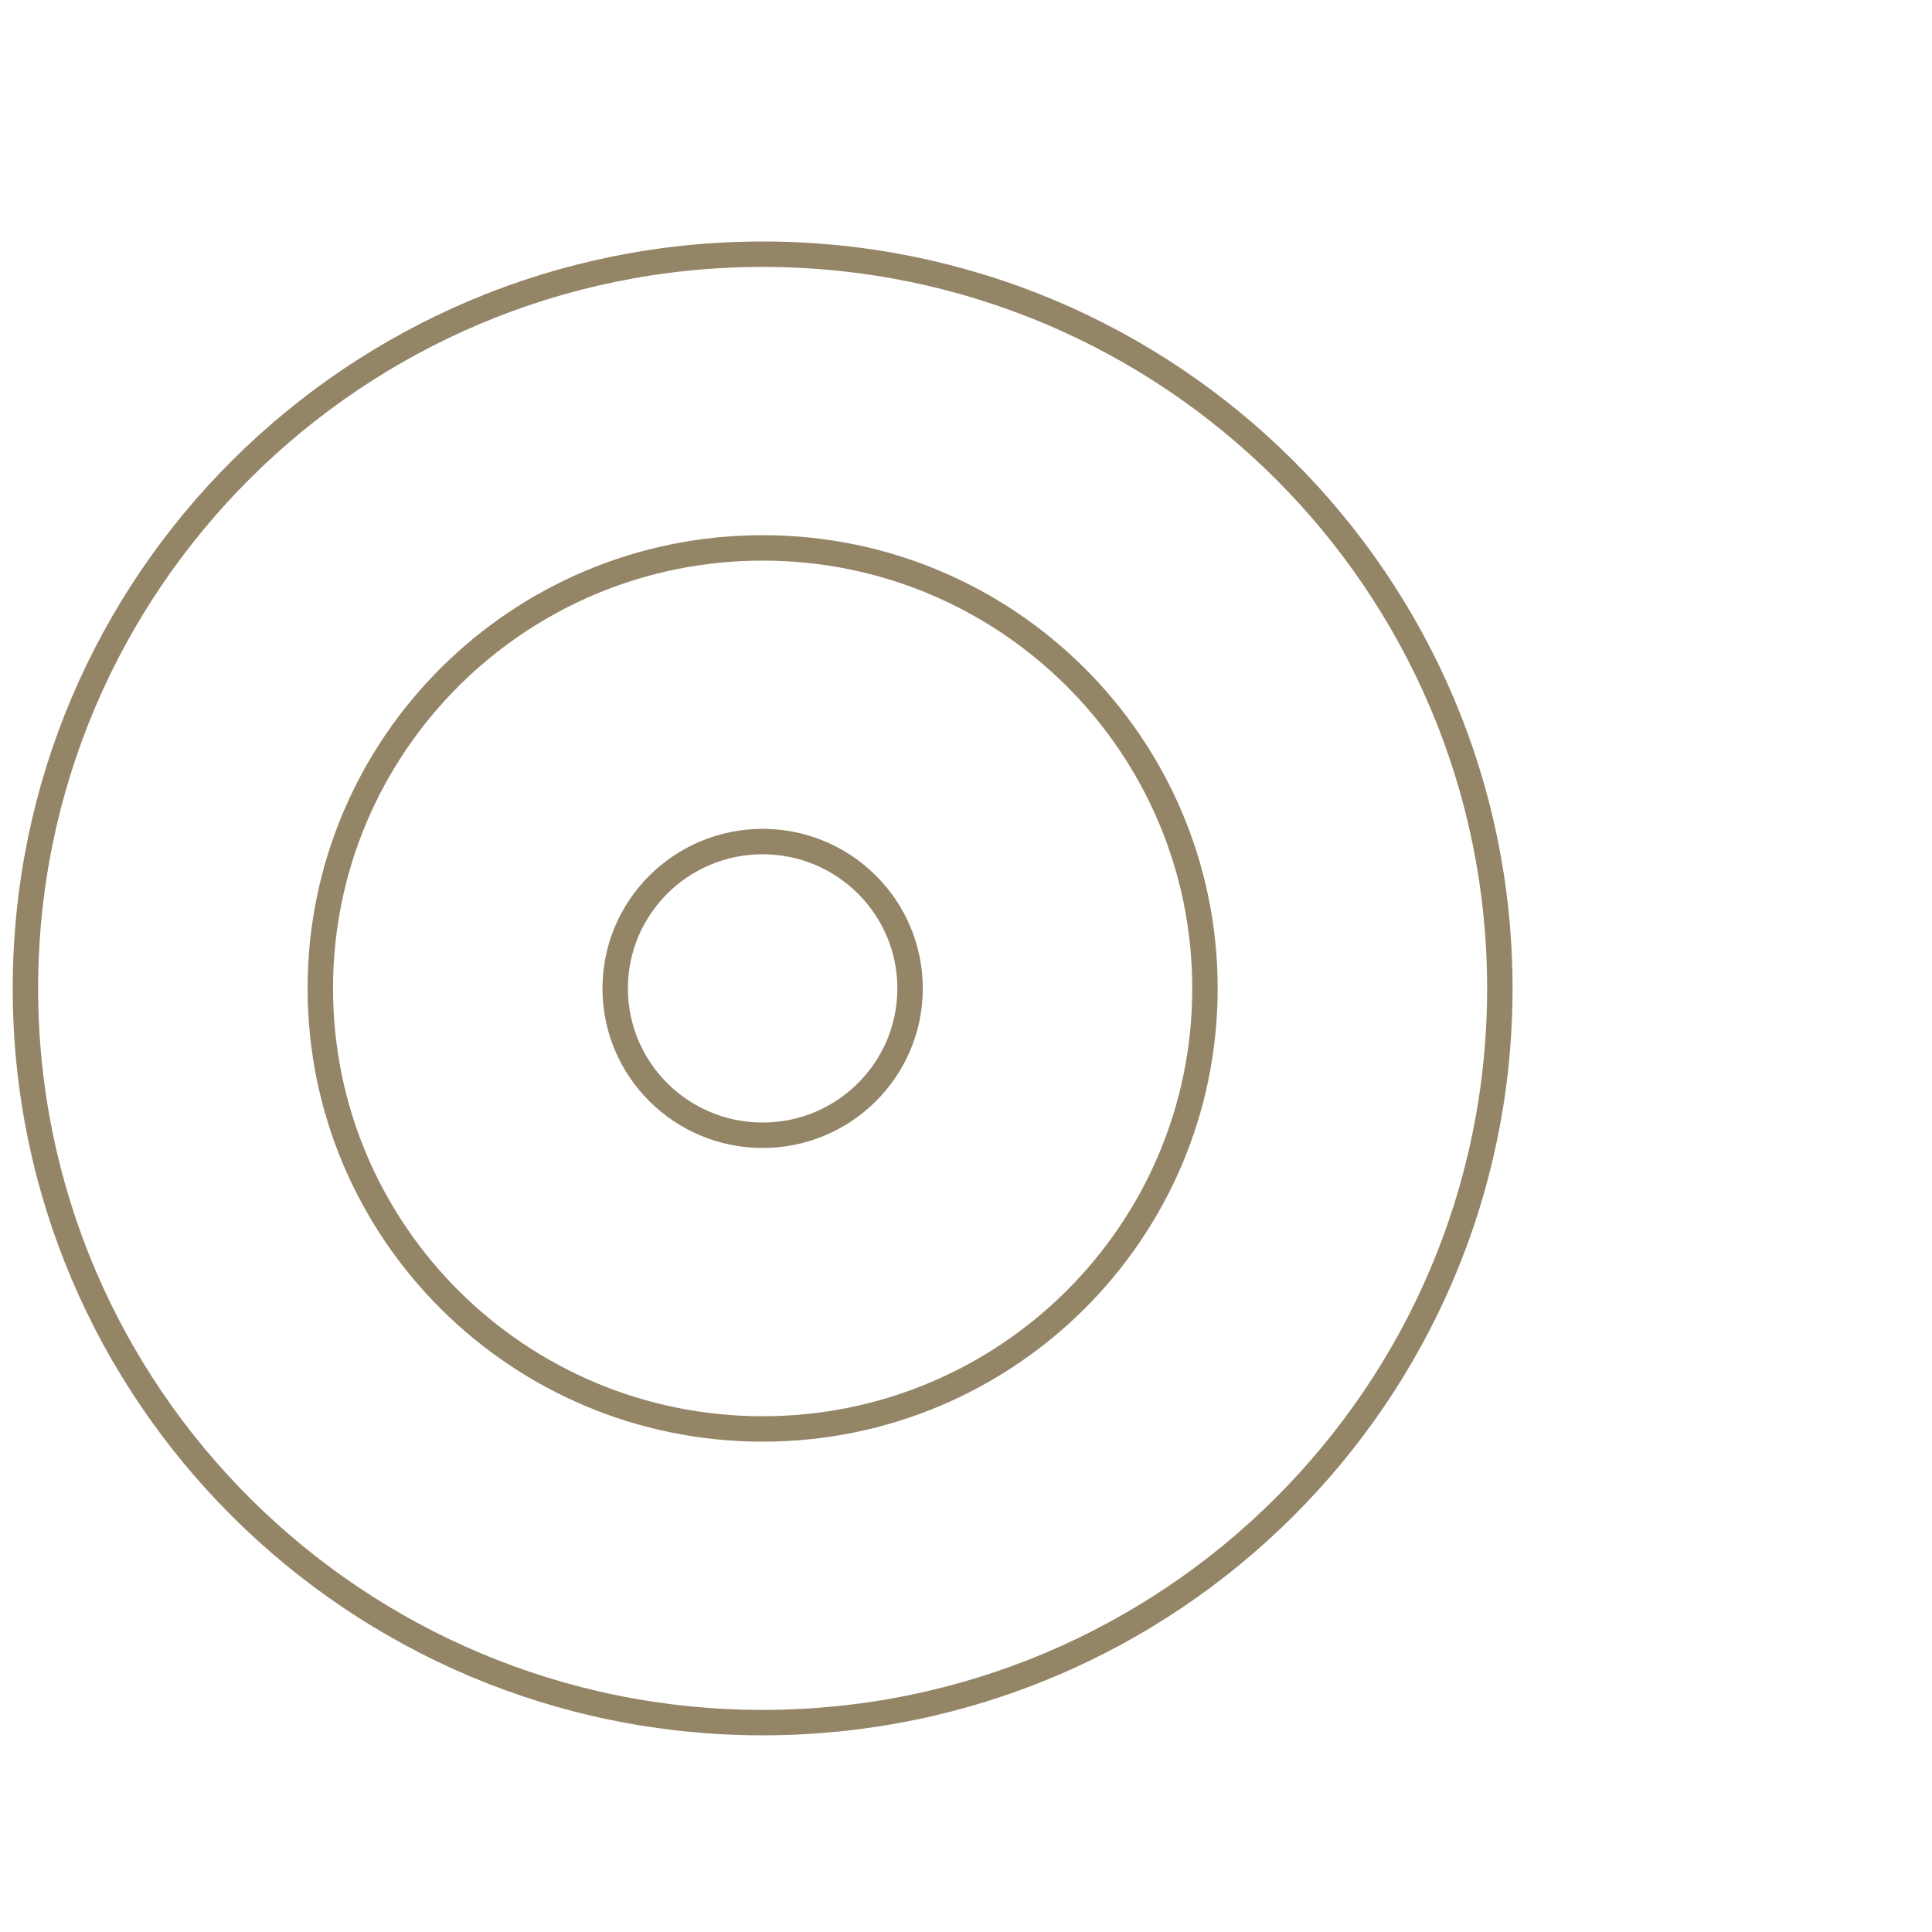 <svg width="76" height="76" viewBox="0 0 76 76" fill="none" xmlns="http://www.w3.org/2000/svg">
<path d="M30 67.763C46.016 67.763 59 54.833 59 38.882C59 22.931 46.016 10 30 10C13.984 10 1 22.931 1 38.882C1 54.833 13.984 67.763 30 67.763Z" stroke="#948567" stroke-linecap="round" stroke-linejoin="round"/>
<path d="M30 56.211C39.61 56.211 47.4 48.452 47.4 38.882C47.4 29.311 39.61 21.553 30 21.553C20.39 21.553 12.6 29.311 12.6 38.882C12.6 48.452 20.39 56.211 30 56.211Z" stroke="#948567" stroke-linecap="round" stroke-linejoin="round"/>
<path d="M30 44.658C33.203 44.658 35.8 42.072 35.8 38.882C35.8 35.691 33.203 33.105 30 33.105C26.797 33.105 24.2 35.691 24.2 38.882C24.2 42.072 26.797 44.658 30 44.658Z" stroke="#948567" stroke-linecap="round" stroke-linejoin="round"/>
</svg>
